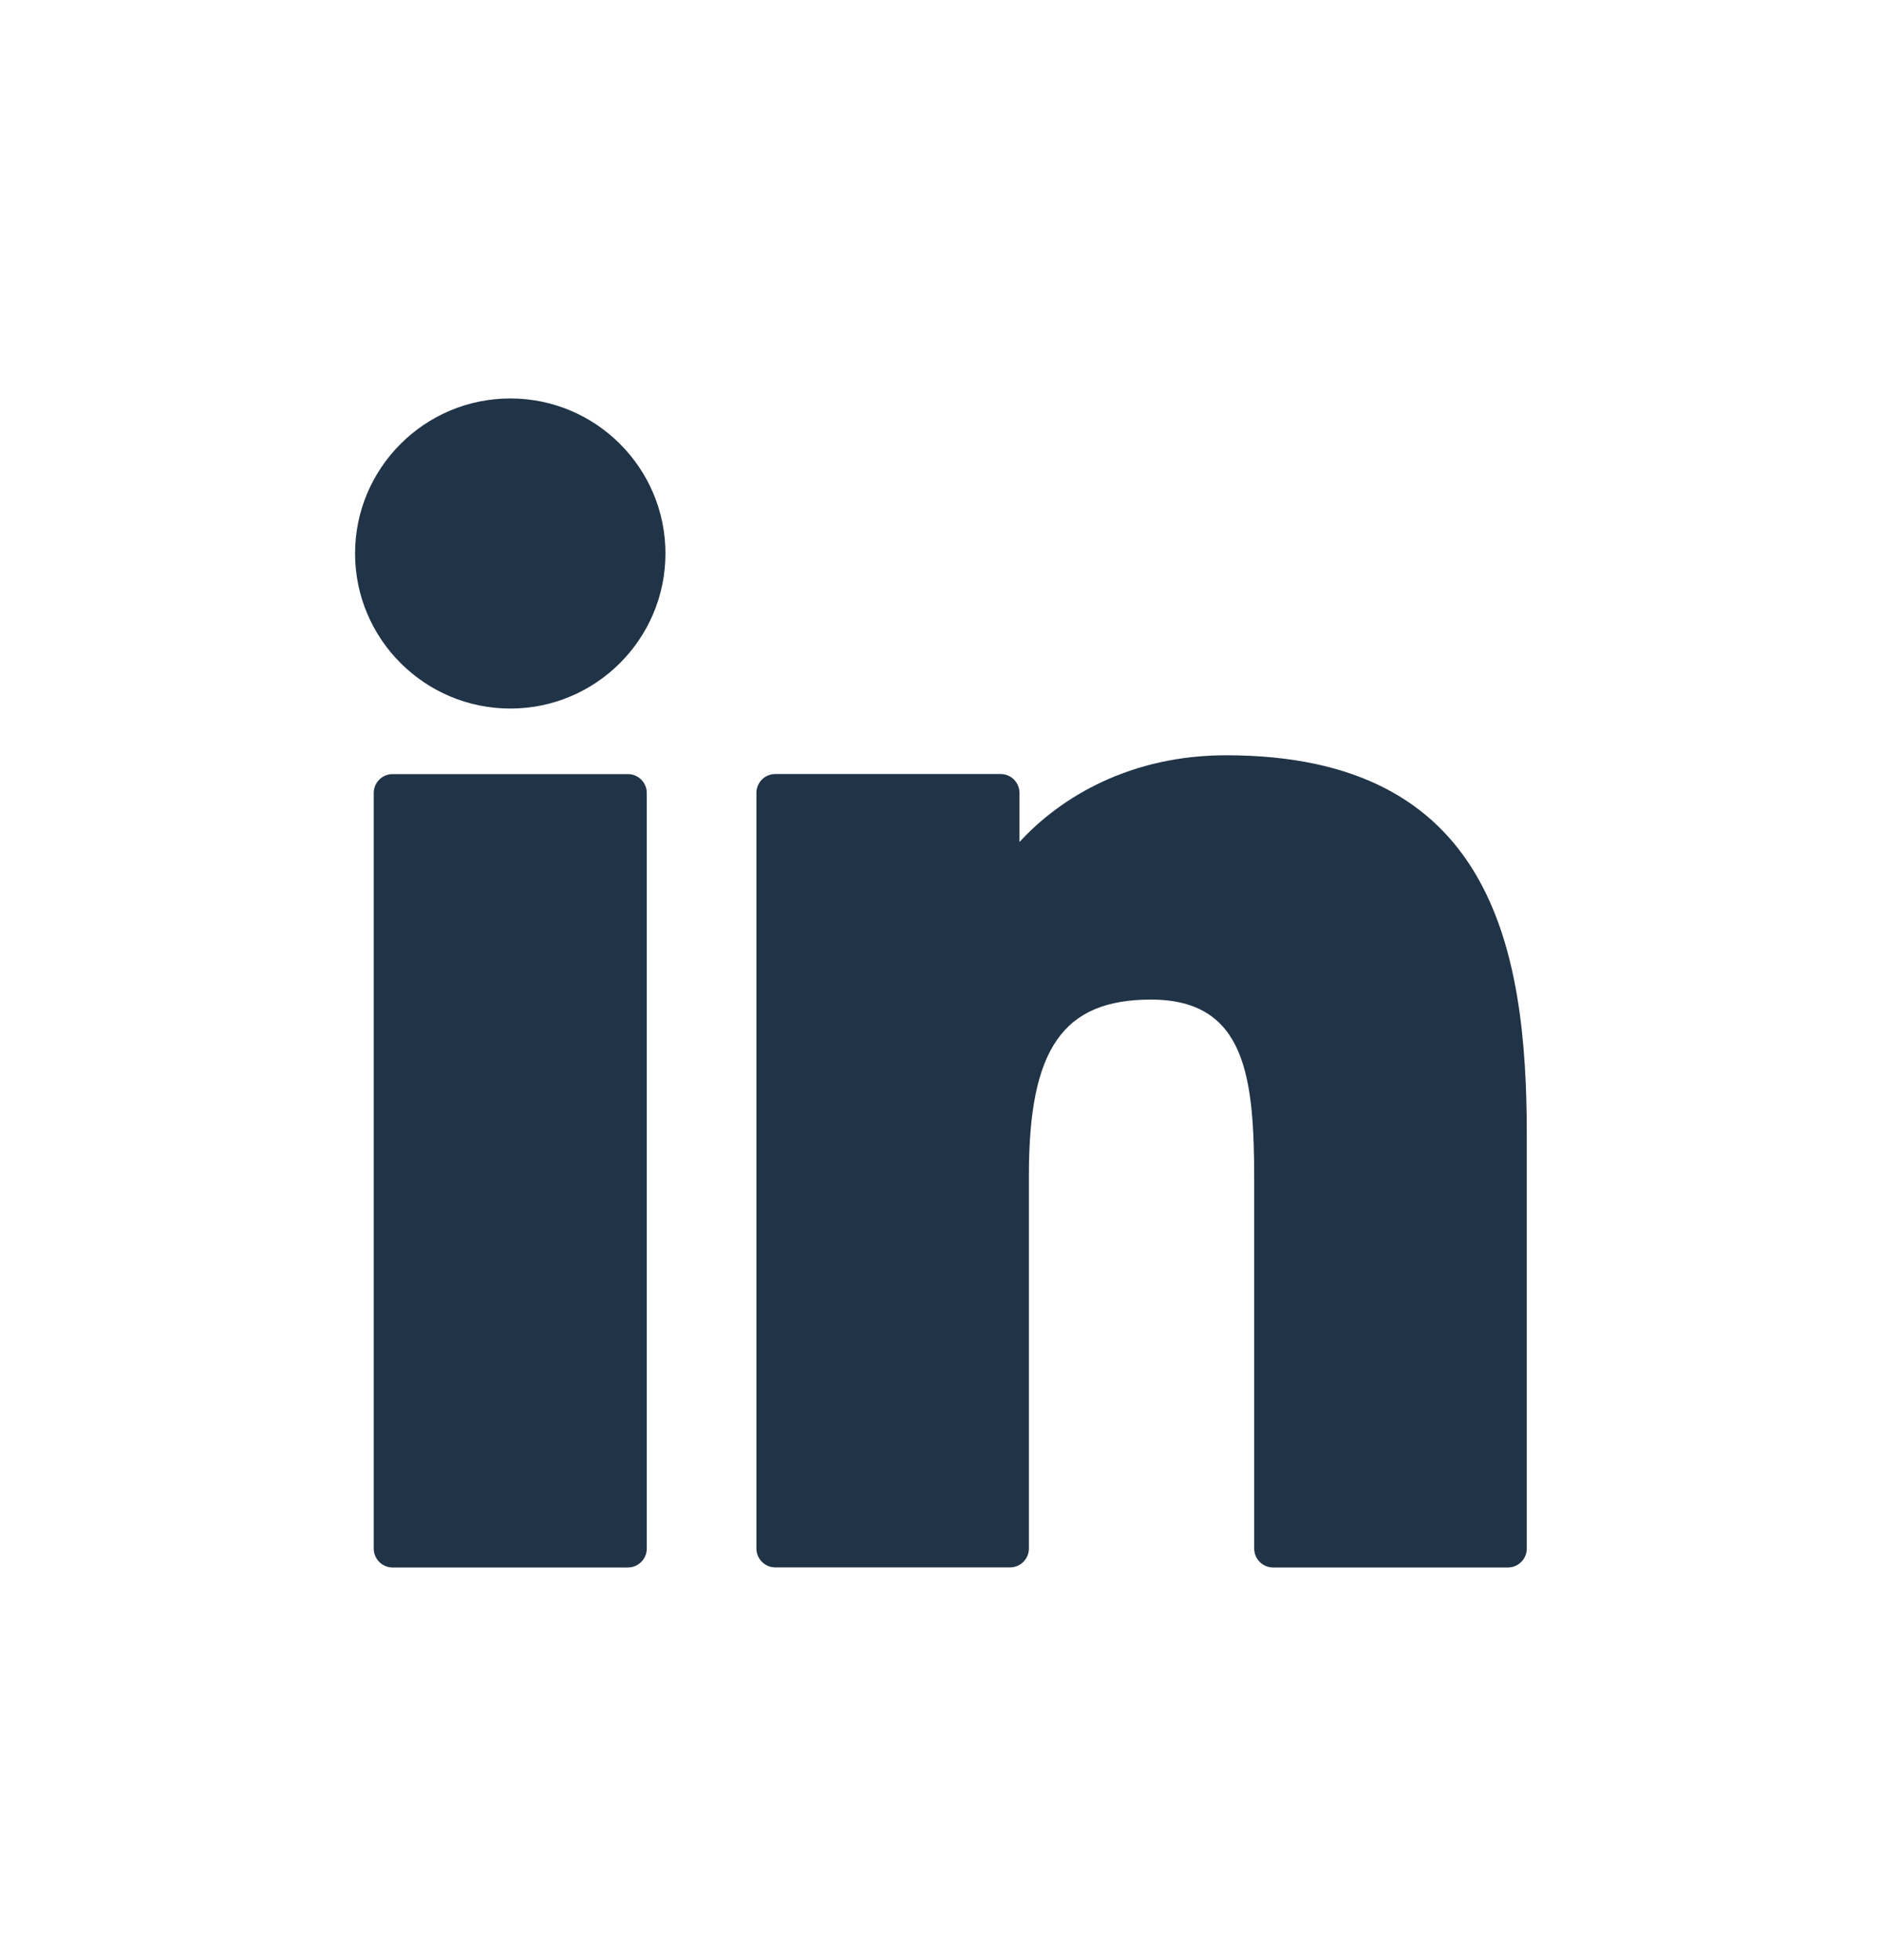 <svg fill="none" height="25" viewBox="0 0 24 25" width="24" xmlns="http://www.w3.org/2000/svg"><g fill="#203347"><path d="m8.007 9.873h-3c-.133 0-.241.108-.241.241v9.637c0 .133.108.241.241.241h3c.133 0 .241-.108.241-.241v-9.637c0-.133-.108-.241-.241-.241z"/><path d="m6.508 5.082c-1.092 0-1.98.887-1.98 1.977 0 1.091.888 1.978 1.98 1.978 1.091 0 1.978-.887 1.978-1.978 0-1.09-.887-1.977-1.978-1.977z"/><path d="m15.637 9.633c-1.205 0-2.096.518-2.636 1.106v-.626c0-.133-.108-.241-.241-.241h-2.873c-.133 0-.241.108-.241.241v9.637c0 .133.108.241.241.241h2.993c.133 0 .241-.108.241-.241v-4.768c0-1.607.436-2.233 1.556-2.233 1.22 0 1.317 1.004 1.317 2.316v4.686c0 .133.108.241.241.241h2.994c.133 0 .241-.108.241-.241v-5.286c0-2.389-.456-4.832-3.834-4.832z"/></g></svg>